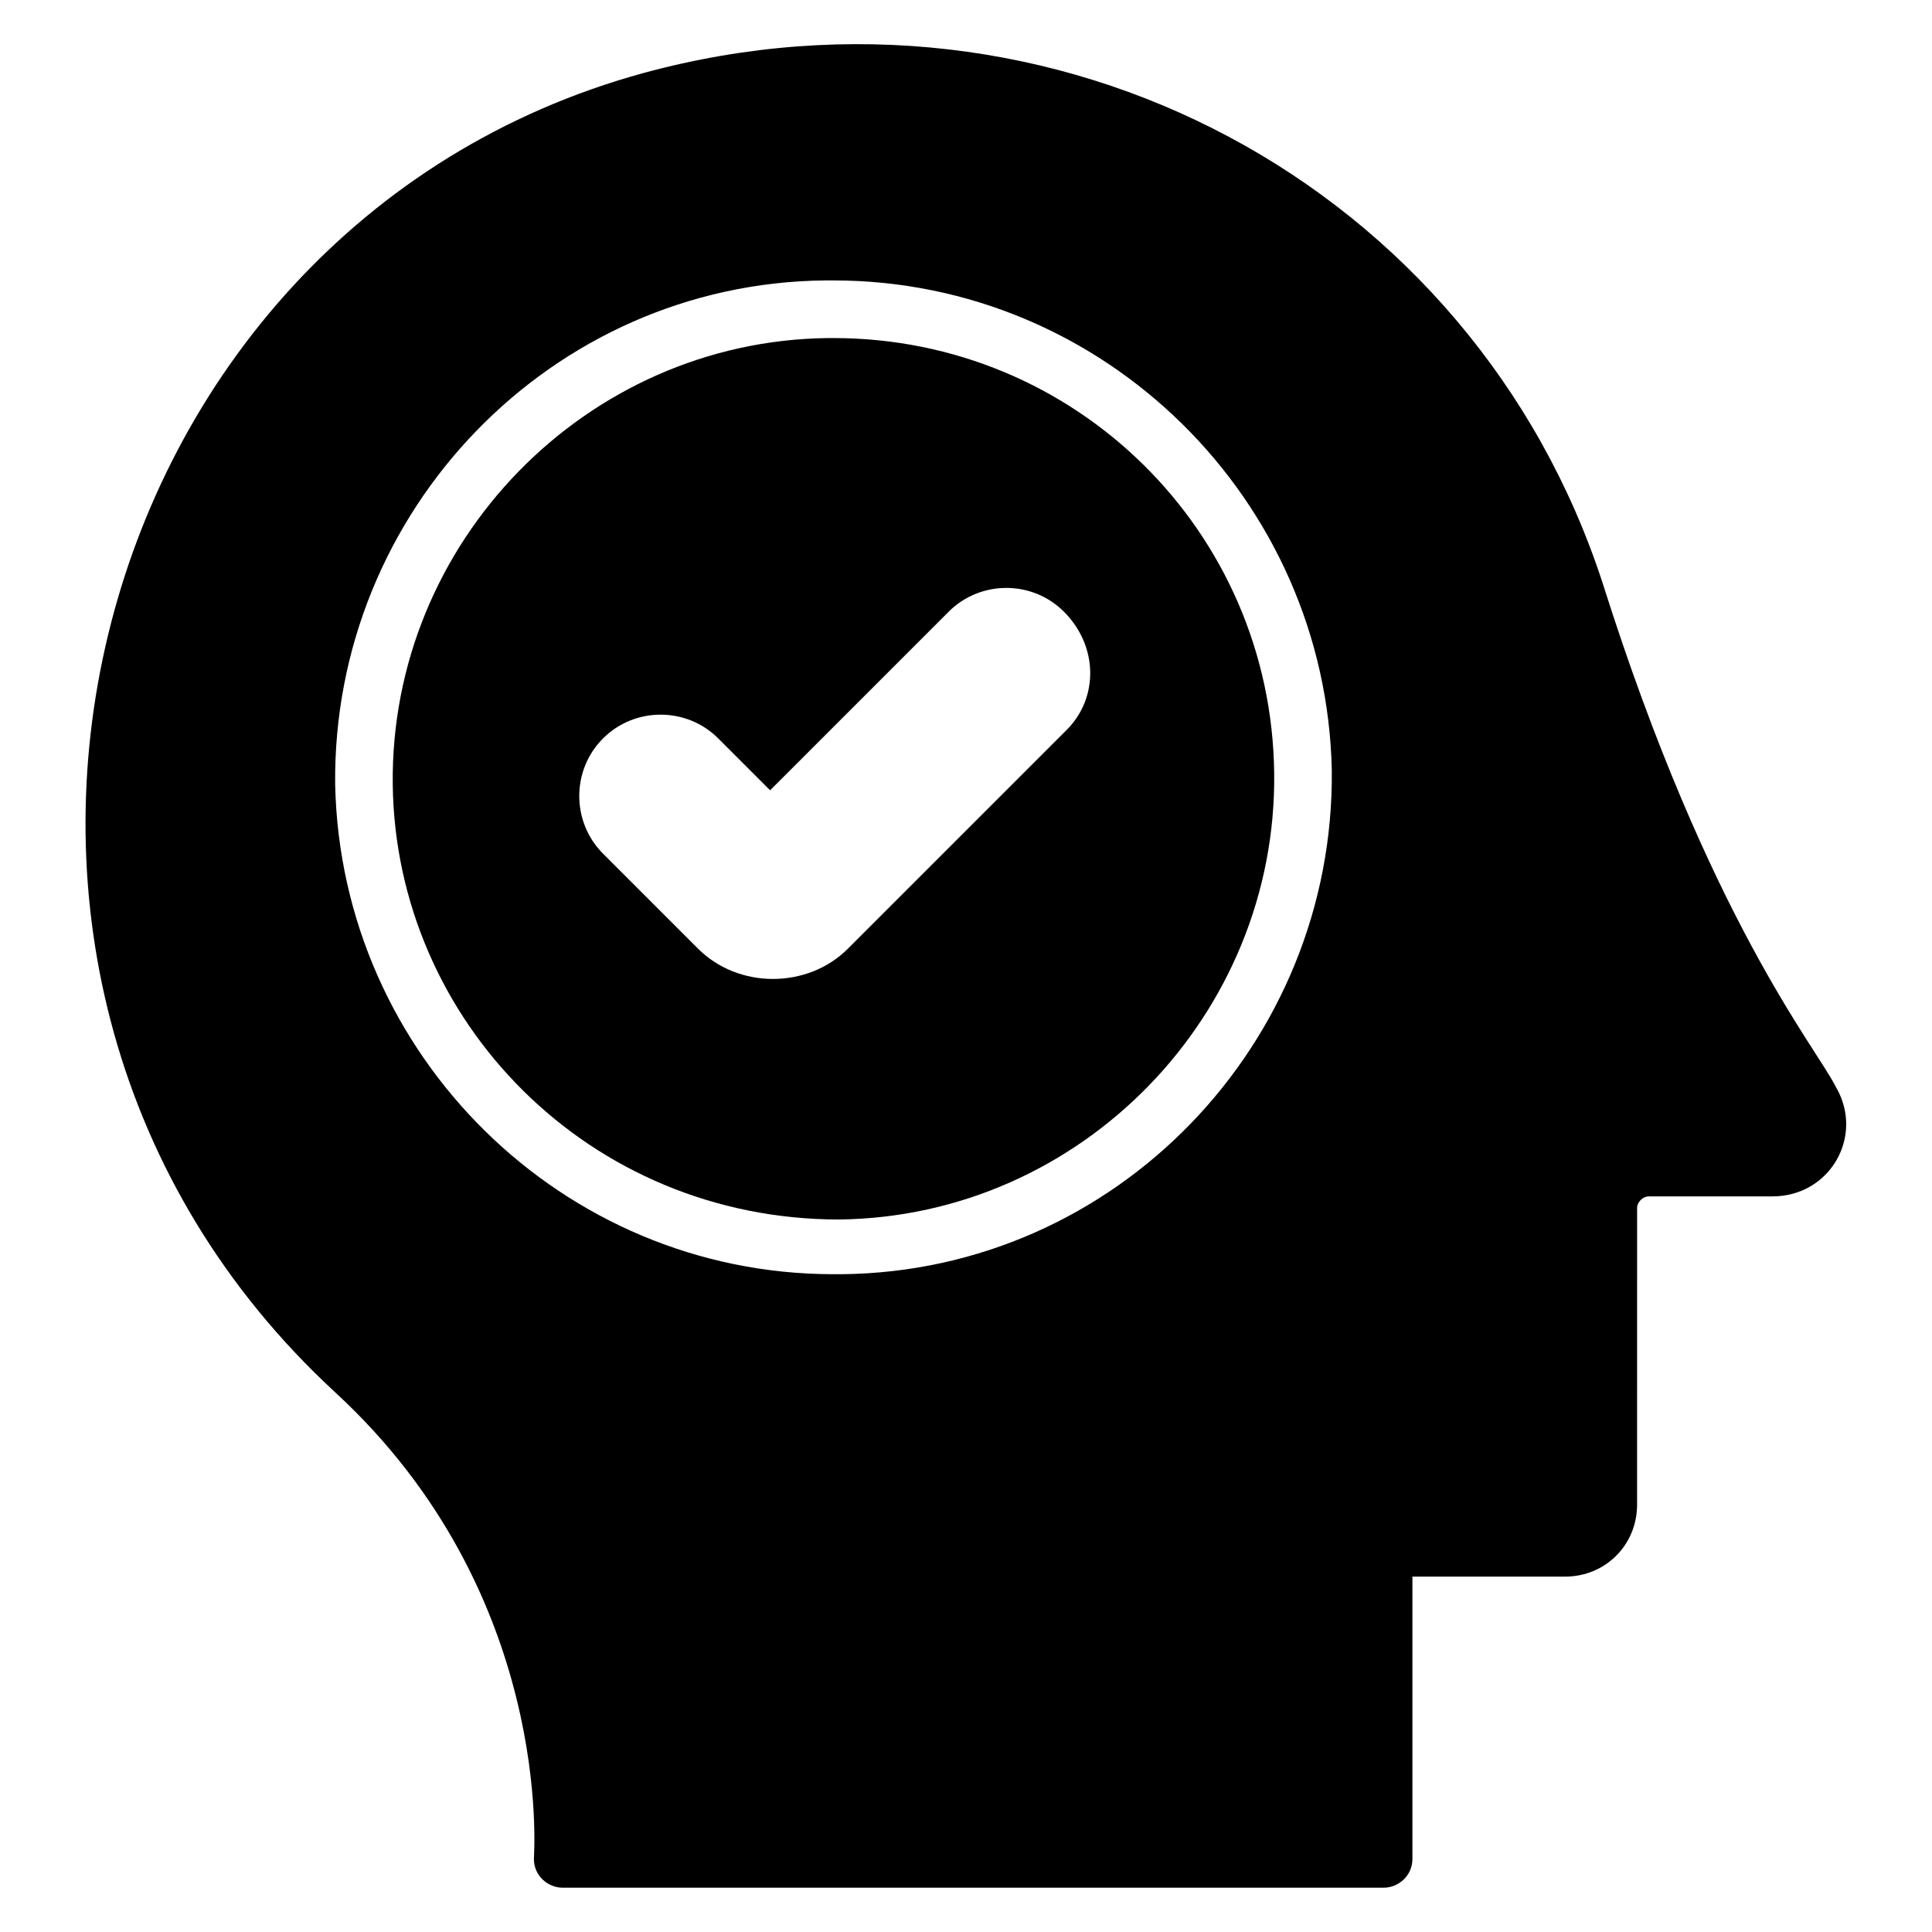 <?xml version="1.0" encoding="UTF-8"?>
<!-- Uploaded to: SVG Repo, www.svgrepo.com, Generator: SVG Repo Mixer Tools -->
<svg fill="#000000" width="800px" height="800px" version="1.1" viewBox="144 144 512 512" xmlns="http://www.w3.org/2000/svg">
 <g>
  <path d="m364.88 233.59h-1.527c-64.121 0.762-116.03 54.199-115.27 118.32 0.762 62.594 51.906 115.27 118.32 115.27 64.121-0.762 116.03-54.199 115.27-118.32-0.762-64.121-52.672-115.27-116.79-115.27zm61.832 103.81-58.016 58.016c-10.688 10.688-29.008 10.688-39.695 0l-25.191-25.191c-8.398-8.398-8.398-22.137 0-30.535 8.398-8.398 22.137-8.398 30.535 0l13.742 13.742 47.328-47.328c8.398-8.398 22.137-8.398 30.535 0 9.16 9.16 9.16 22.902 0.762 31.297z"/>
  <path d="m630.53 432.06c-5.344-10.688-33.586-44.273-61.832-133.59-34.352-105.34-145.04-164.88-254.2-135.11-150.38 41.223-200.76 239.69-81.68 349.61 58.016 53.434 52.672 122.14 52.672 123.66 0 4.582 3.816 7.633 7.633 7.633h217.55c3.816 0 7.633-3.055 7.633-7.633v-74.809h40.457c10.688 0 19.082-8.398 19.082-19.082l0.004-78.625c0-1.527 1.527-3.055 3.055-3.055h32.824c15.266 0 24.426-16.031 16.793-29.008zm-263.36 49.617h-2.289c-71.754 0-130.53-58.016-132.06-129.77-0.762-72.52 57.25-132.82 129.77-133.59h2.289c71.754 0 130.53 58.016 132.06 129.77 0.762 72.52-57.254 132.82-129.77 133.59z"/>
 </g>
</svg>